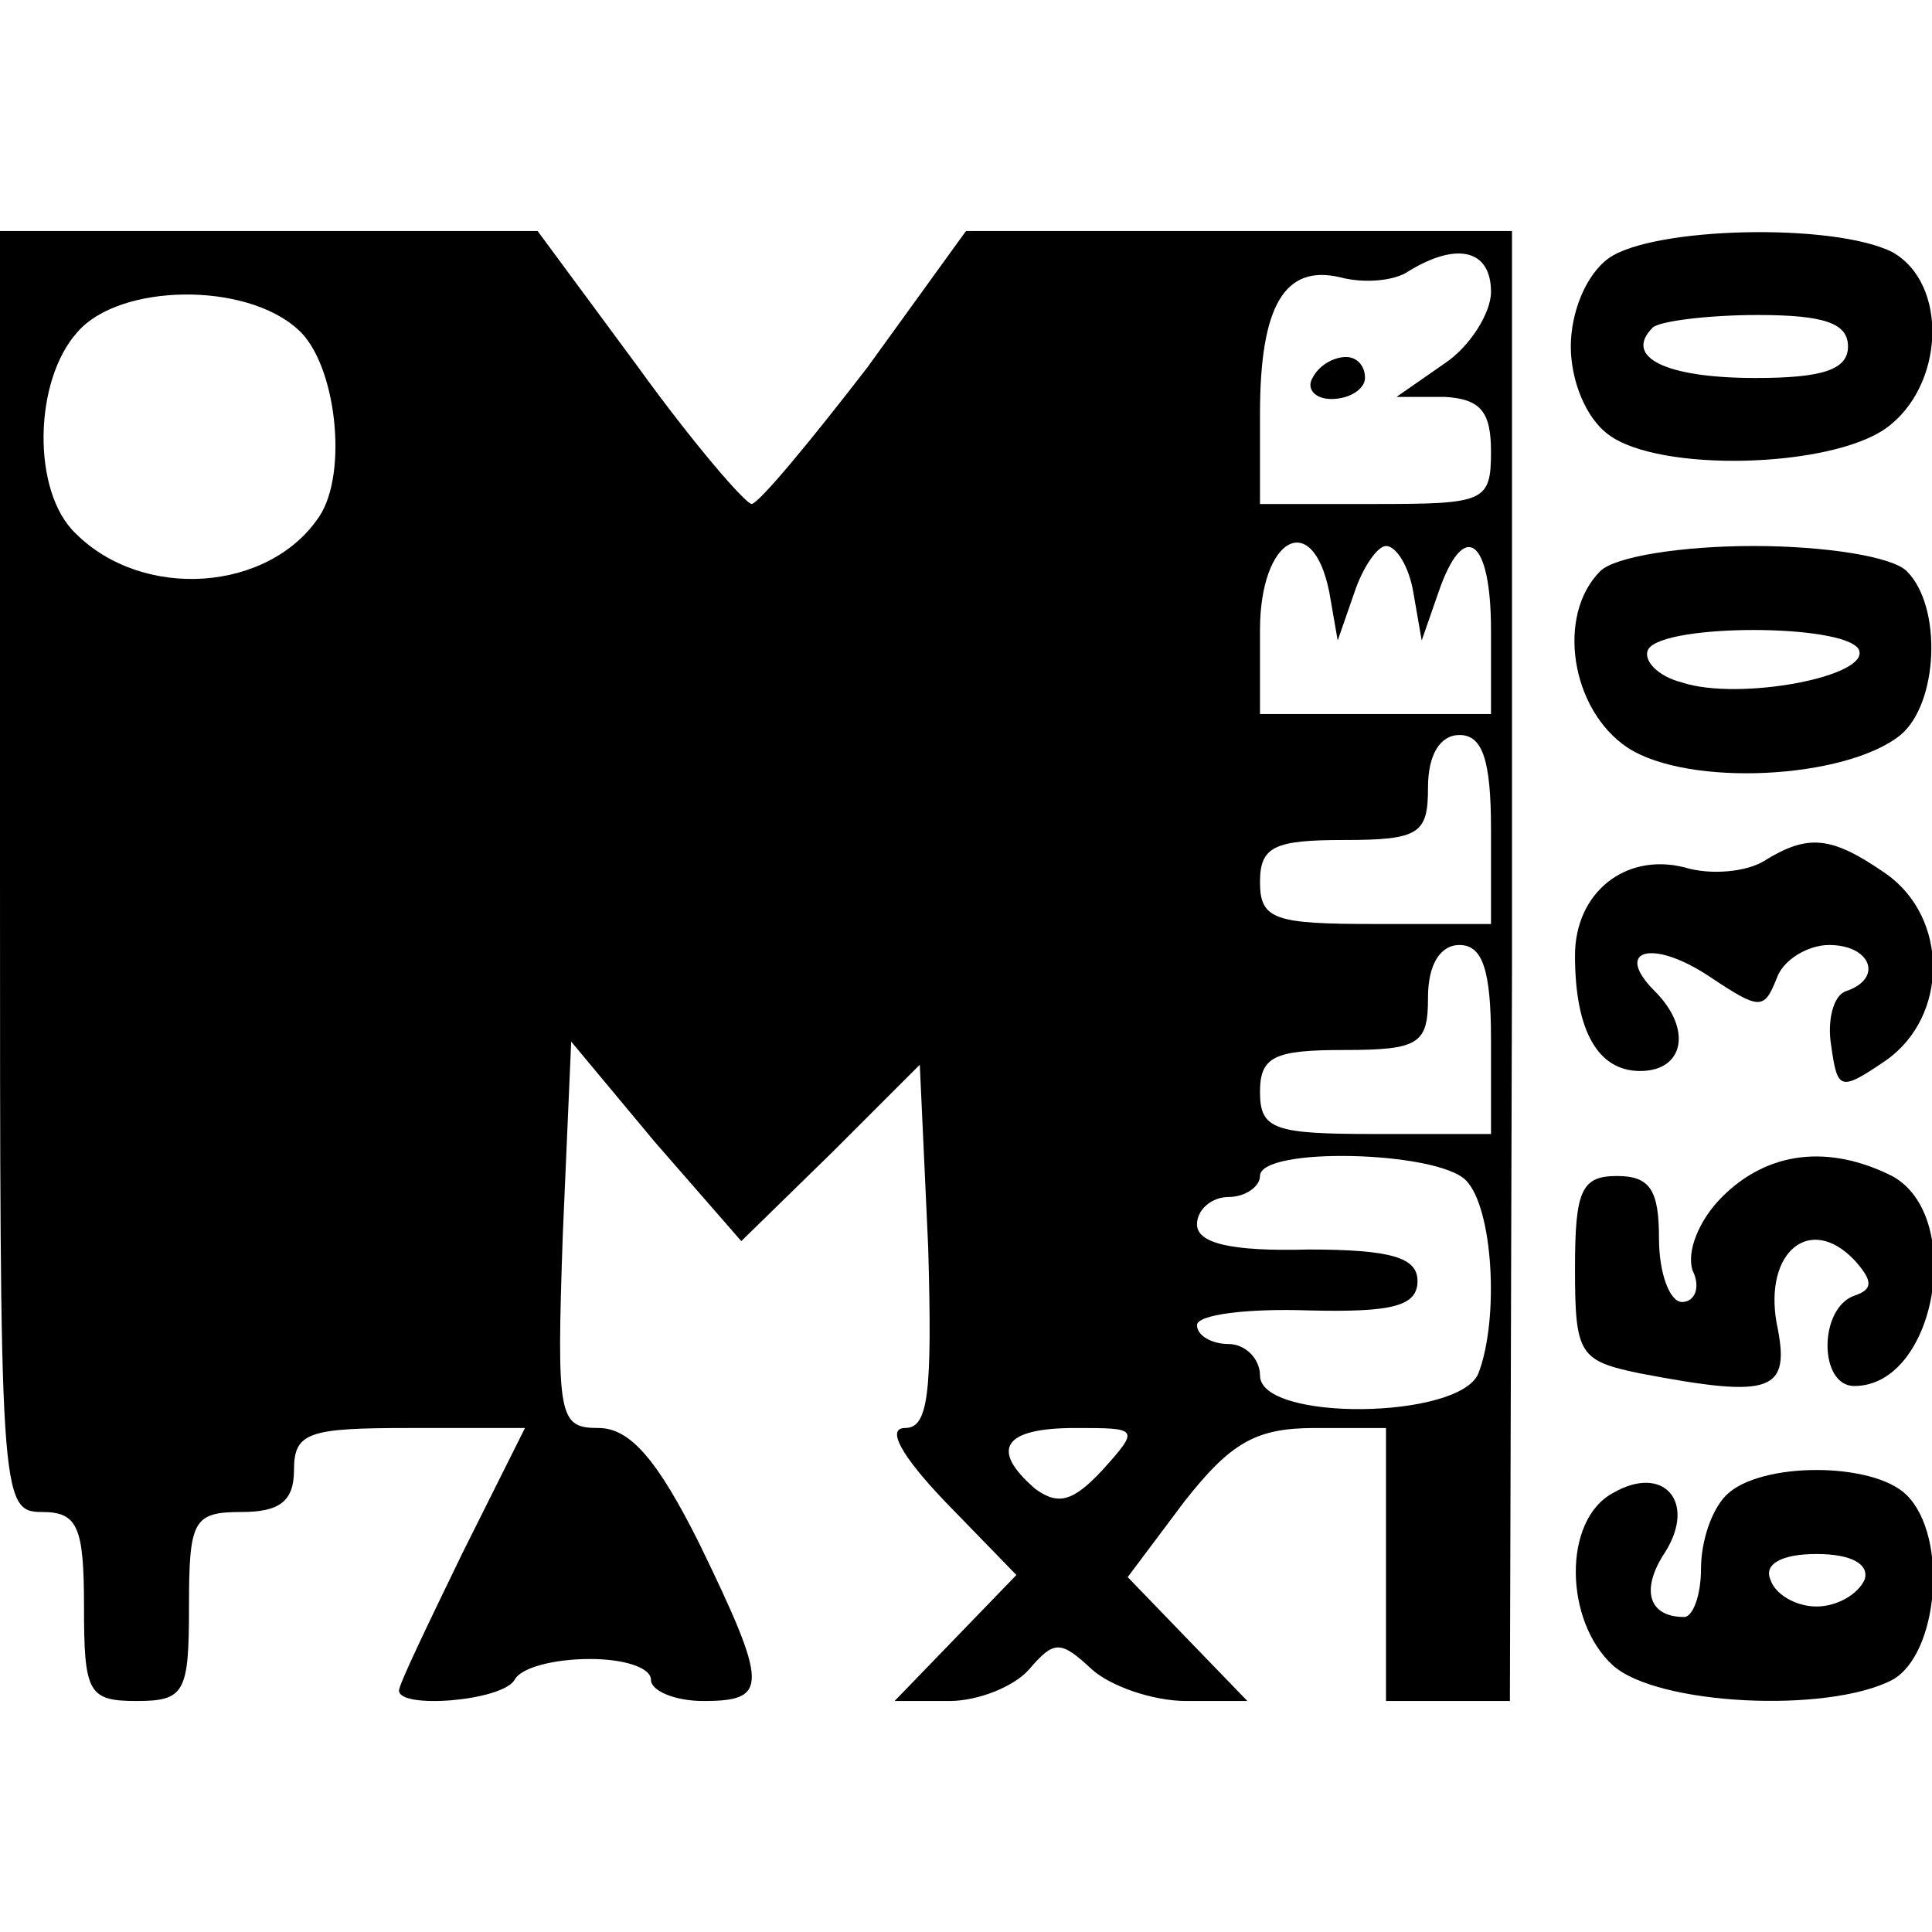 <?xml version="1.0" standalone="no"?>
<!DOCTYPE svg PUBLIC "-//W3C//DTD SVG 20010904//EN"
 "http://www.w3.org/TR/2001/REC-SVG-20010904/DTD/svg10.dtd">
<svg version="1.0" xmlns="http://www.w3.org/2000/svg"
 width="92pt" height="92pt" viewBox="0 0 92 92"
 preserveAspectRatio="xMidYMid meet">
<g transform="translate(0,92) scale(0.1,-0.1)"
fill="#000000" stroke="none">
<path d="M0 505 c0 -298 0 -305 20 -305 17 0 20 -7 20 -45 0 -41 2 -45 25 -45
23 0 25 4 25 45 0 41 2 45 25 45 18 0 25 5 25 20 0 18 7 20 55 20 l55 0 -30
-60 c-16 -33 -30 -62 -30 -65 0 -9 49 -5 55 5 3 6 19 10 36 10 16 0 29 -4 29
-10 0 -5 11 -10 25 -10 31 0 31 7 -2 75 -20 40 -33 55 -48 55 -19 0 -20 5 -17
92 l4 92 40 -48 41 -47 43 42 42 42 4 -87 c2 -70 0 -86 -11 -86 -9 0 -2 -13
19 -35 l34 -35 -29 -30 -29 -30 26 0 c14 0 31 7 38 15 12 14 15 14 30 0 9 -8
29 -15 45 -15 l29 0 -29 30 -28 29 27 36 c22 28 34 35 62 35 l34 0 0 -65 0
-65 30 0 29 0 1 350 0 350 -130 0 -130 0 -47 -65 c-27 -35 -51 -64 -55 -65 -3
0 -28 29 -54 65 l-48 65 -128 0 -128 0 0 -305z m710 276 c0 -10 -10 -26 -22
-34 l-23 -16 23 0 c17 -1 22 -7 22 -26 0 -24 -3 -25 -55 -25 l-55 0 0 43 c0
52 12 71 38 65 11 -3 26 -2 33 3 23 14 39 10 39 -10z m-568 -18 c18 -16 24
-68 10 -89 -24 -36 -84 -40 -116 -8 -21 20 -20 73 1 96 20 23 80 24 105 1z
m491 -125 l4 -23 8 23 c4 12 11 22 15 22 5 0 11 -10 13 -22 l4 -23 8 23 c12
35 25 26 25 -18 l0 -40 -55 0 -55 0 0 40 c0 44 25 58 33 18z m77 -113 l0 -45
-55 0 c-48 0 -55 2 -55 20 0 17 7 20 40 20 36 0 40 3 40 25 0 16 6 25 15 25
11 0 15 -12 15 -45z m0 -100 l0 -45 -55 0 c-48 0 -55 2 -55 20 0 17 7 20 40
20 36 0 40 3 40 25 0 16 6 25 15 25 11 0 15 -12 15 -45z m-12 -67 c13 -13 16
-66 6 -92 -9 -22 -104 -23 -104 -1 0 8 -7 15 -15 15 -8 0 -15 4 -15 9 0 5 24
8 53 7 40 -1 52 2 52 14 0 11 -12 15 -52 15 -37 -1 -53 3 -53 12 0 7 7 13 15
13 8 0 15 5 15 10 0 14 84 12 98 -2z m-173 -138 c-14 -15 -21 -17 -32 -9 -22
19 -15 29 19 29 30 0 31 0 13 -20z"/>
<path d="M625 740 c-3 -5 1 -10 9 -10 9 0 16 5 16 10 0 6 -4 10 -9 10 -6 0
-13 -4 -16 -10z"/>
<path d="M766 797 c-11 -8 -18 -26 -18 -42 0 -16 7 -34 18 -42 24 -18 105 -16
132 3 28 20 30 69 3 84 -28 14 -114 12 -135 -3z m114 -42 c0 -11 -12 -15 -44
-15 -43 0 -63 10 -49 24 3 3 26 6 50 6 32 0 43 -4 43 -15z"/>
<path d="M762 648 c-21 -21 -14 -66 13 -84 29 -19 104 -15 130 6 18 15 20 61
3 78 -7 7 -39 12 -73 12 -34 0 -66 -5 -73 -12z m123 -37 c7 -13 -57 -25 -84
-16 -12 3 -19 11 -16 16 8 12 92 12 100 0z"/>
<path d="M840 510 c-8 -5 -25 -7 -38 -3 -28 7 -52 -12 -52 -42 0 -36 11 -55
31 -55 21 0 25 20 7 38 -20 20 -1 25 26 7 24 -16 26 -16 32 -1 3 9 15 16 25
16 20 0 26 -16 8 -22 -6 -2 -9 -14 -7 -26 3 -21 4 -22 26 -7 30 21 30 68 0 89
-26 18 -37 19 -58 6z"/>
<path d="M820 350 c-11 -11 -17 -26 -14 -35 4 -8 1 -15 -5 -15 -6 0 -11 14
-11 30 0 23 -4 30 -20 30 -17 0 -20 -7 -20 -44 0 -41 2 -44 31 -50 63 -12 72
-9 65 24 -6 34 16 52 37 30 9 -10 9 -14 0 -17 -17 -6 -17 -43 0 -43 39 0 53
81 18 100 -30 15 -59 12 -81 -10z"/>
<path d="M768 209 c-24 -13 -23 -61 0 -82 21 -19 102 -23 133 -7 22 12 27 68
7 88 -16 16 -70 16 -86 0 -7 -7 -12 -22 -12 -35 0 -13 -4 -23 -8 -23 -17 0
-21 13 -9 31 15 24 -1 42 -25 28z m120 -41 c-3 -7 -13 -13 -23 -13 -10 0 -20
6 -22 13 -3 7 5 12 22 12 17 0 25 -5 23 -12z"/>
</g>
</svg>
